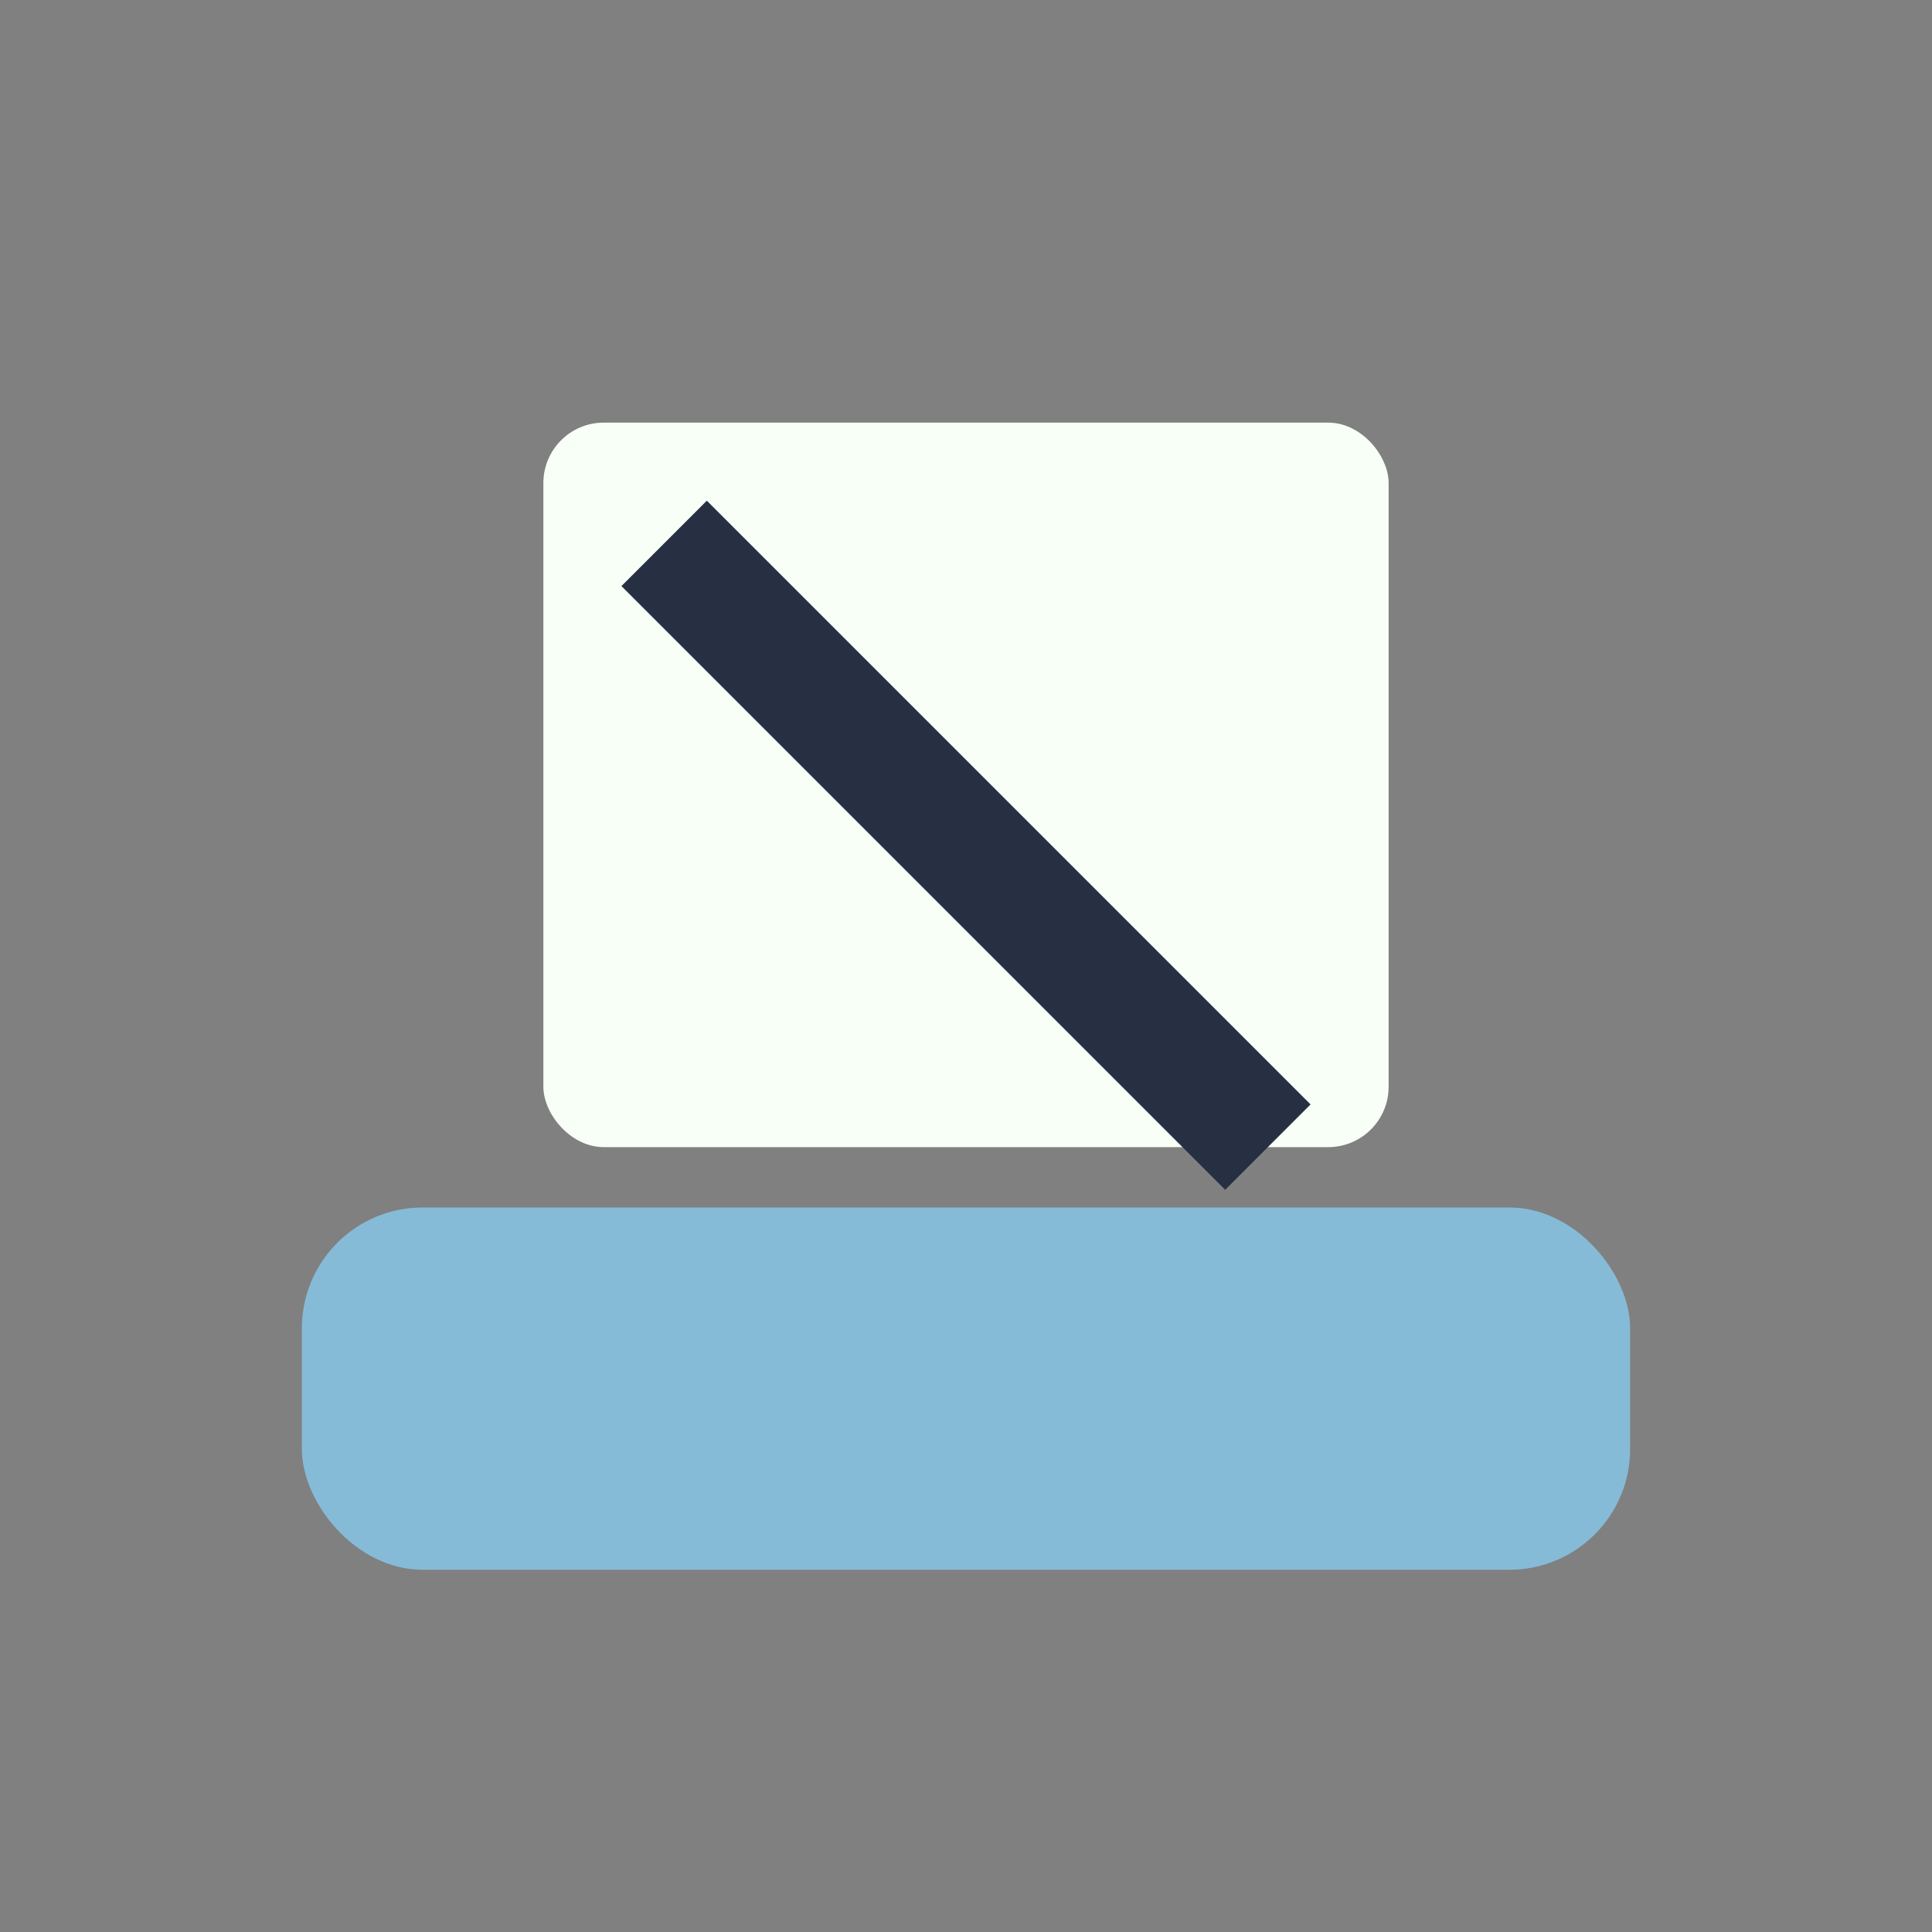 <?xml version="1.0" encoding="UTF-8"?>
<svg xmlns="http://www.w3.org/2000/svg" width="32" height="32" viewBox="0 0 32 32"><rect x="0" y="0" width="32" height="32" fill="#808080" stroke="none"/><rect x="5" y="20" width="22" height="6" rx="2" fill="#86BBD8"/><rect x="9" y="7" width="14" height="12" rx="1" fill="#F7FFF7"/><path d="M11 9l10 10" stroke="#273043" stroke-width="2"/></svg>